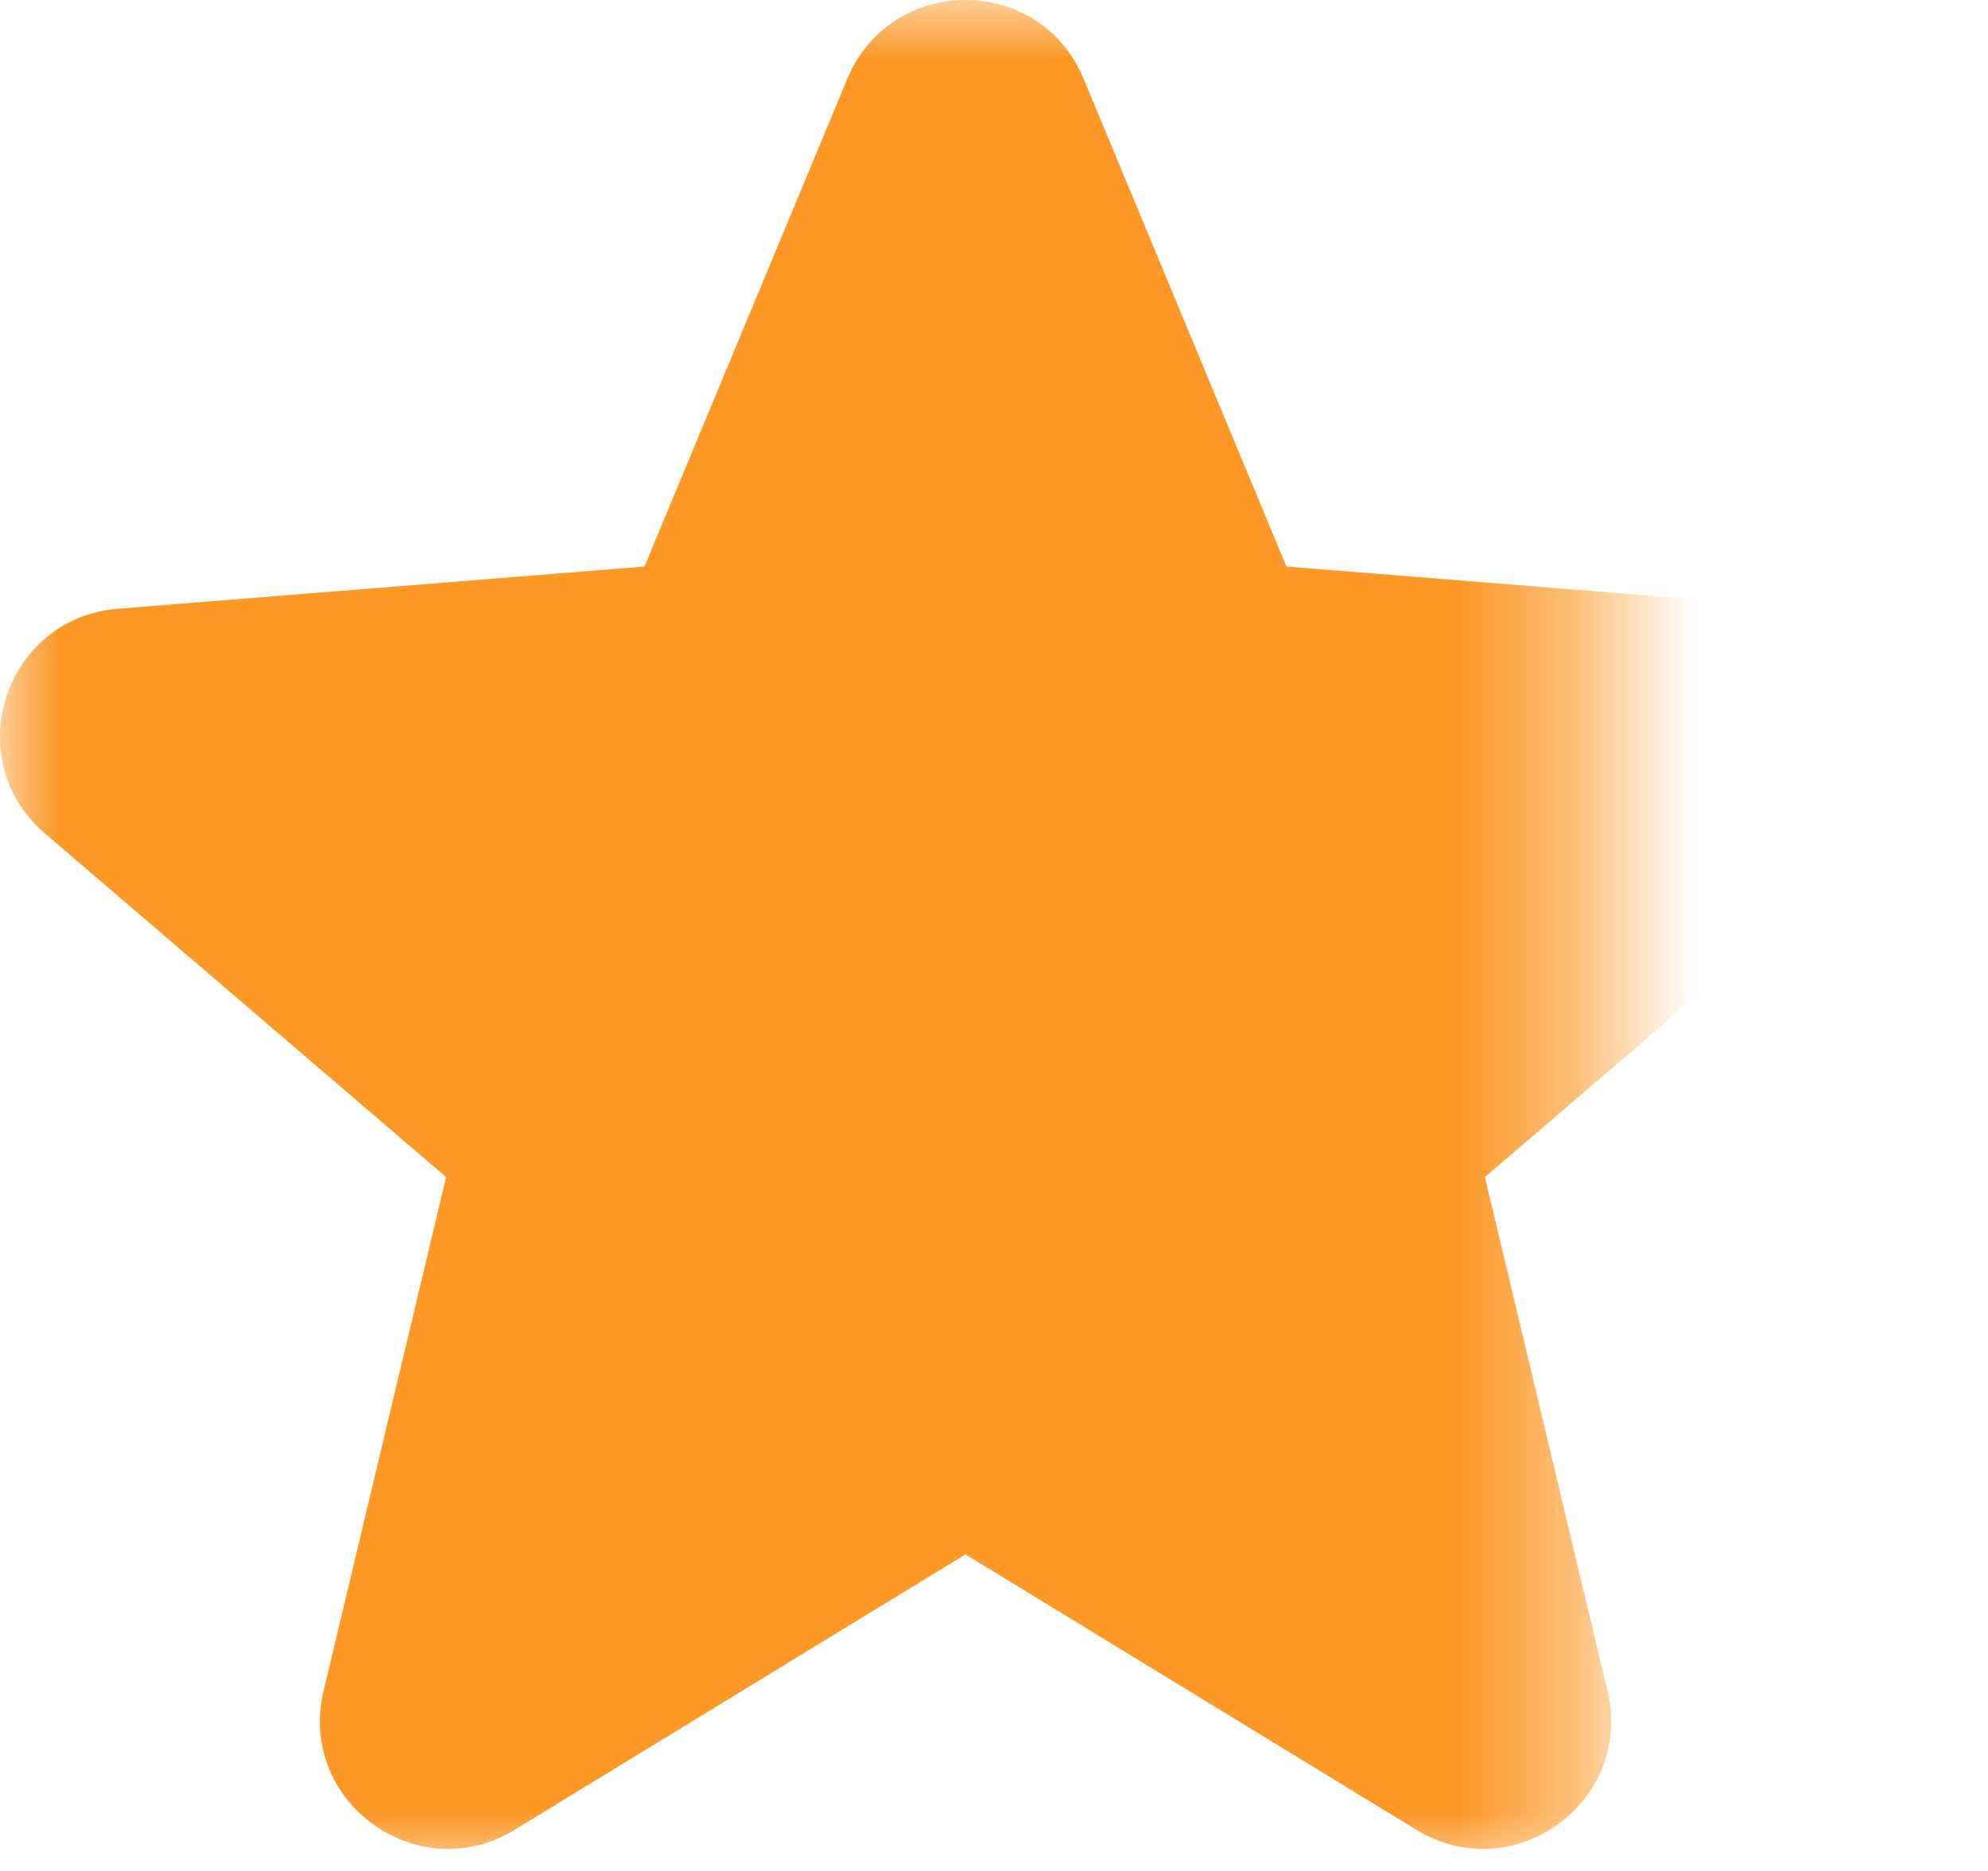 <svg xmlns="http://www.w3.org/2000/svg" width="17" height="16" viewBox="0 0 17 16" fill="none">
<mask id="mask80"><rect x="0" y="0" width="13.6" height="16.0" fill="white" /></mask><path fill-rule="evenodd" clip-rule="evenodd" d="M7.246 0.673C7.62 -0.224 8.893 -0.224 9.266 0.673L11.001 4.845L15.505 5.206C16.475 5.284 16.868 6.494 16.129 7.127L12.698 10.066L13.746 14.461C13.971 15.407 12.942 16.155 12.112 15.648L8.256 13.293L4.401 15.648C3.571 16.155 2.541 15.406 2.767 14.461L3.815 10.066L0.384 7.127C-0.355 6.494 0.038 5.284 1.008 5.206L5.511 4.845L7.246 0.673Z" fill="#FB9826" mask="url(#mask80)" />
</svg>